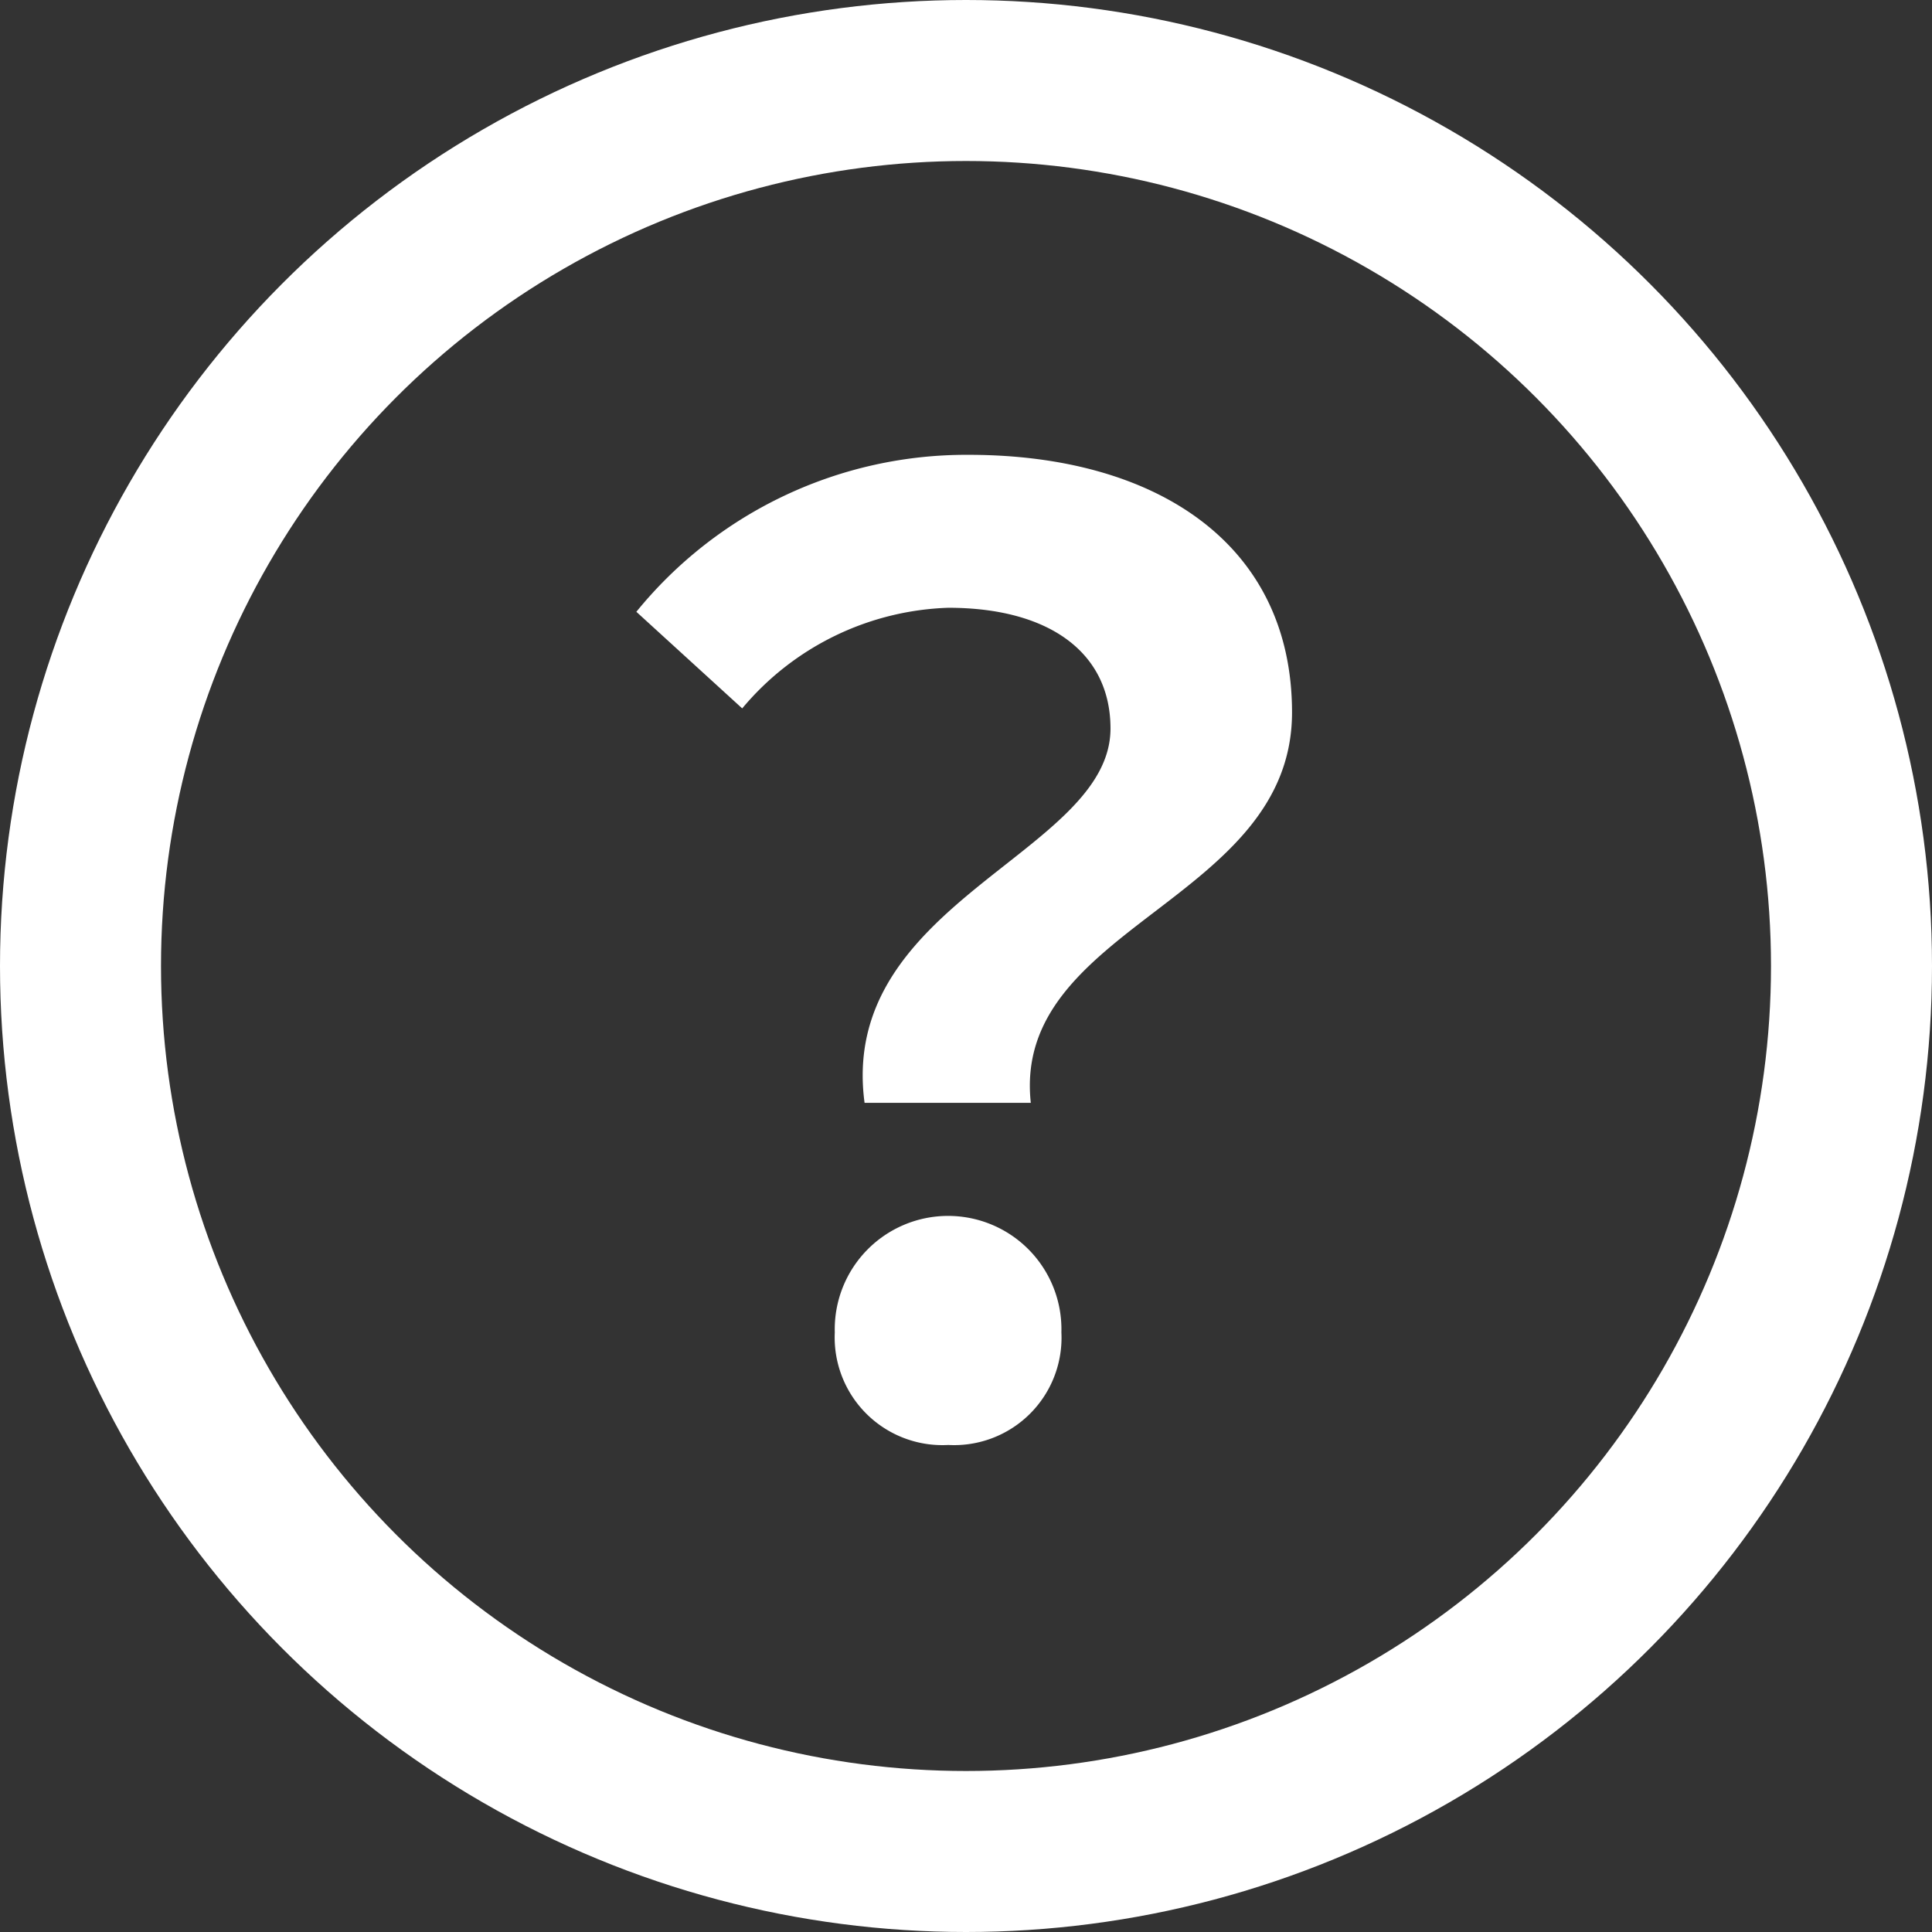 <svg id="icn-menu-guide" xmlns="http://www.w3.org/2000/svg" width="48" height="48" viewBox="0 0 48 48">
  <rect x="0" y="0" width="48" height="48" fill="#333333" stroke="none"/>
  <defs>
    <style>
      .cls-1 {
        fill: none;
        stroke: #fff;
        stroke-linejoin: round;
        stroke-width: 4px;
      }

      .cls-2 {
        fill: #fff;
        fill-rule: evenodd;
      }
    </style>
  </defs>
  <circle id="楕円形_760" data-name="楕円形 760" class="cls-1" cx="24" cy="24" r="22"/>
  <path id="_" data-name="？" class="cls-2" d="M1082.48,13799.4h4.13c-0.48-4.4,6.49-5,6.49-9.7,0-4.2-3.39-6.4-8.03-6.4a10.563,10.563,0,0,0-8.26,3.9l2.63,2.4a6.965,6.965,0,0,1,5.12-2.5c2.49,0,4.03,1.1,4.03,3C1088.59,13793.2,1081.81,13794.4,1082.48,13799.4Zm2.08,8.5a2.669,2.669,0,0,0,2.81-2.8,2.816,2.816,0,1,0-5.63,0A2.677,2.677,0,0,0,1084.56,13807.9Z" transform="translate(-1061 -13772)"/>
</svg>
